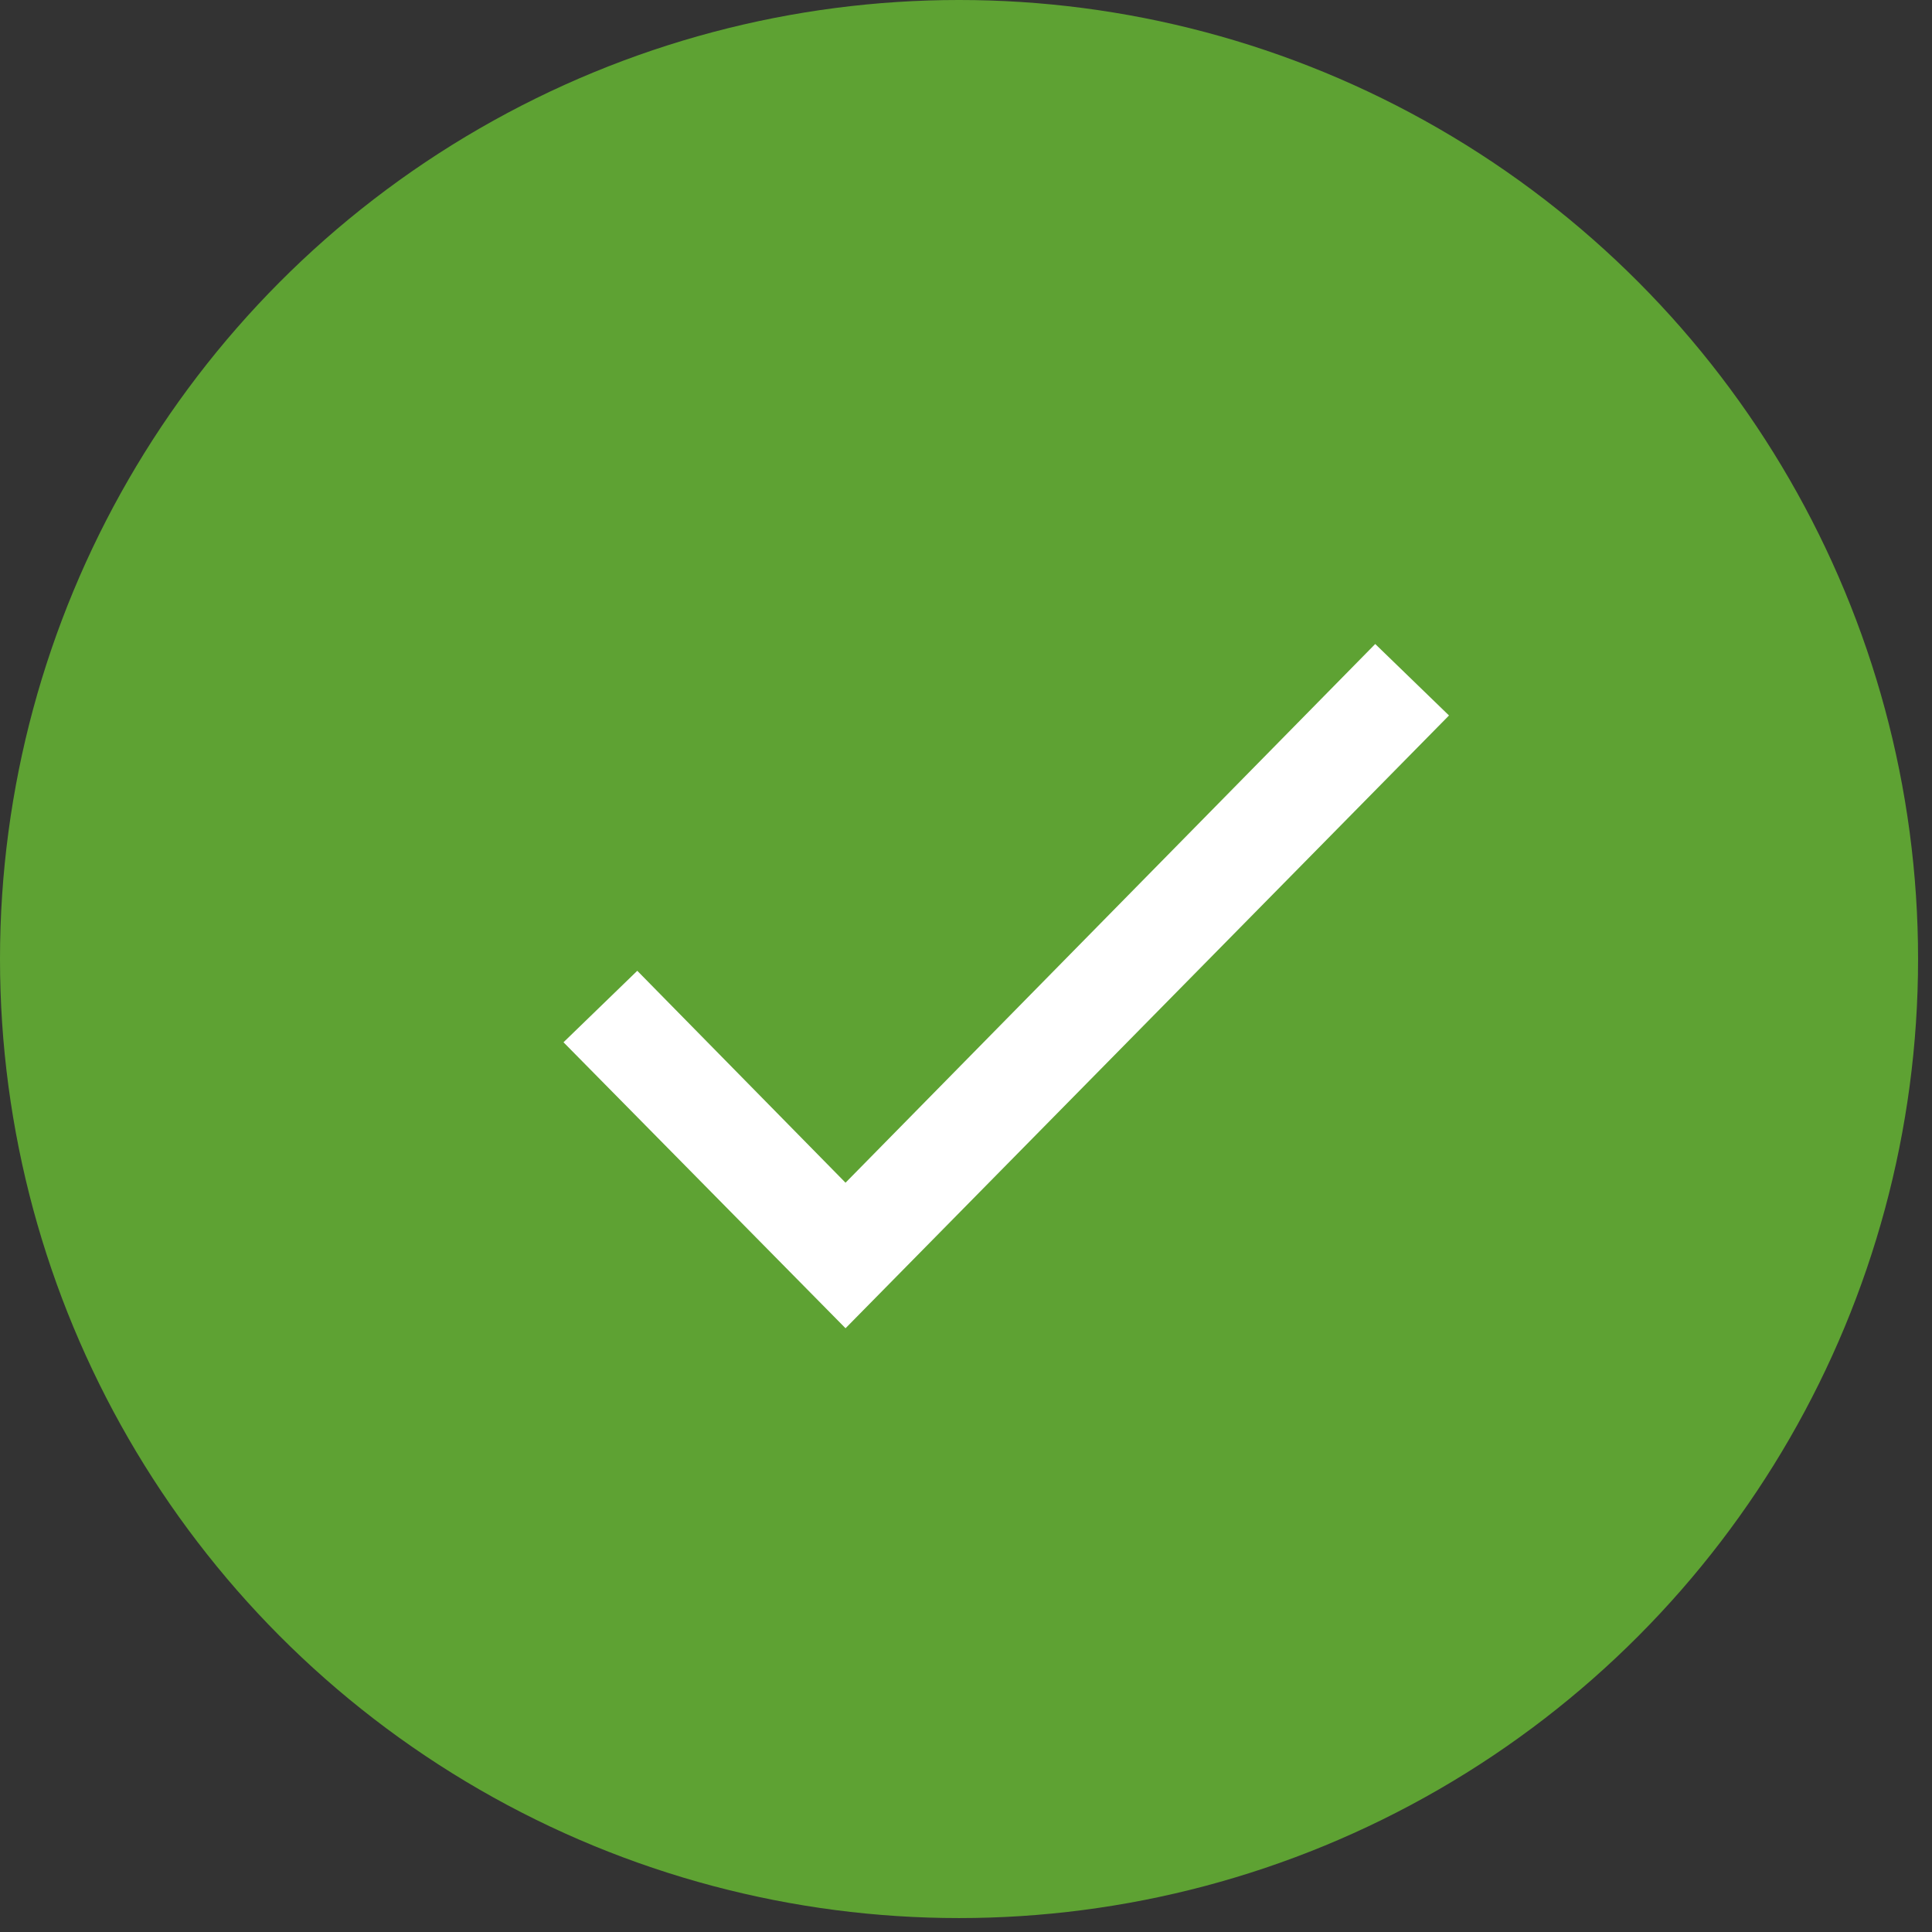 <svg width="48" height="48" viewBox="0 0 48 48" fill="none" xmlns="http://www.w3.org/2000/svg">
<rect x="0" y="0" width="48" height="48" fill="#333333" stroke="none"/>
<circle cx="23.827" cy="23.827" r="23.827" fill="#5EA233"/>
<path d="M21.007 29.384L15.833 24.119L14 25.895L21.007 33L36 17.776L34.167 16L21.007 29.384Z" fill="white"/>
</svg>
